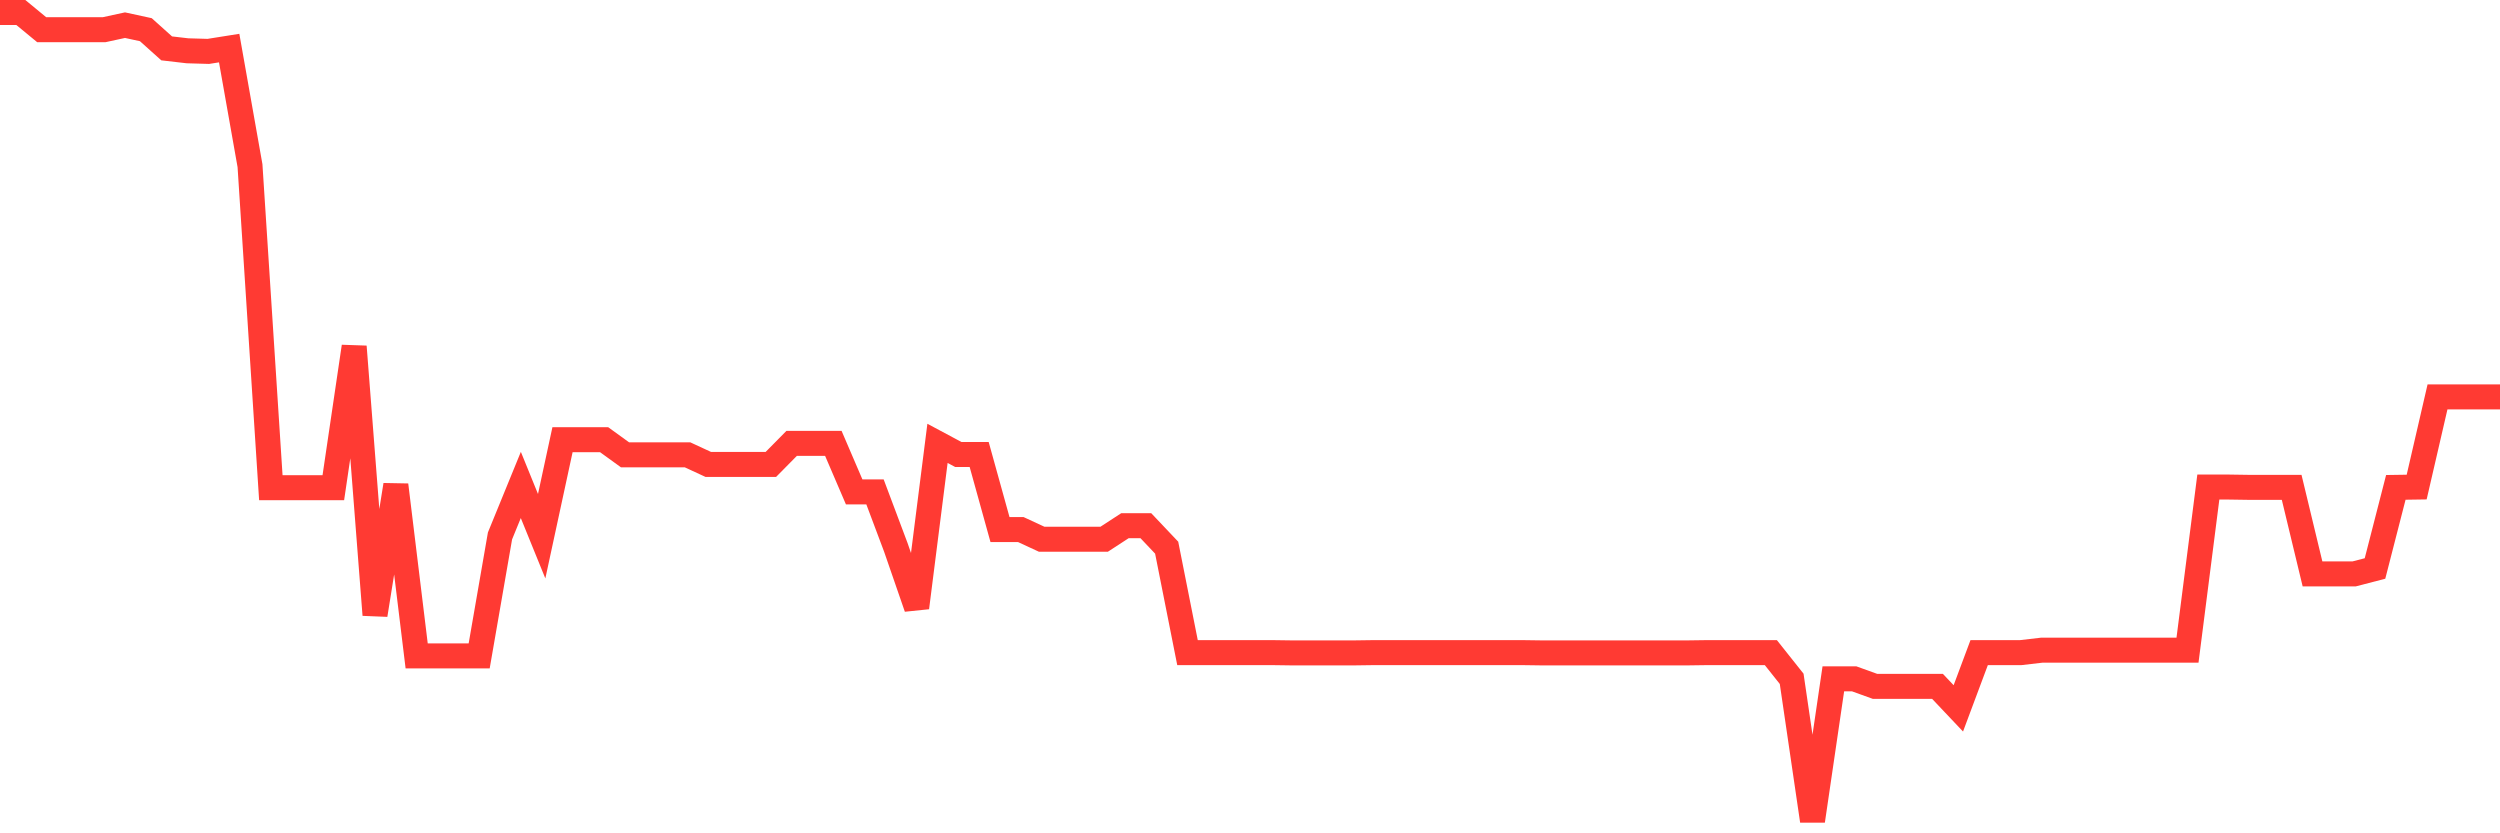 <svg
  xmlns="http://www.w3.org/2000/svg"
  xmlns:xlink="http://www.w3.org/1999/xlink"
  width="120"
  height="40"
  viewBox="0 0 120 40"
  preserveAspectRatio="none"
>
  <polyline
    points="0,0.6 1,0.6 2,1.425 3,1.425 4,1.425 5,1.425 6,1.208 7,1.425 8,2.322 9,2.438 10,2.467 11,2.308 12,7.952 13,23.408 14,23.408 15,23.408 16,23.408 17,16.635 18,29.515 19,23.278 20,31.484 21,31.484 22,31.484 23,31.484 24,25.724 25,23.278 26,25.738 27,21.107 28,21.107 29,21.107 30,21.831 31,21.831 32,21.831 33,21.831 34,22.294 35,22.294 36,22.294 37,22.294 38,21.281 39,21.281 40,21.281 41,23.611 42,23.611 43,26.274 44,29.168 45,21.281 46,21.816 47,21.816 48,25.42 49,25.42 50,25.883 51,25.883 52,25.883 53,25.883 54,25.232 55,25.232 56,26.288 57,31.325 58,31.325 59,31.325 60,31.325 61,31.325 62,31.339 63,31.339 64,31.339 65,31.339 66,31.325 67,31.325 68,31.325 69,31.325 70,31.325 71,31.325 72,31.325 73,31.325 74,31.339 75,31.339 76,31.339 77,31.339 78,31.339 79,31.339 80,31.339 81,31.339 82,31.325 83,31.325 84,31.325 85,31.325 86,32.584 87,39.4 88,32.584 89,32.584 90,32.945 91,32.945 92,32.945 93,32.945 94,34.002 95,31.325 96,31.325 97,31.325 98,31.209 99,31.209 100,31.209 101,31.209 102,31.209 103,31.209 104,31.209 105,31.209 106,23.379 107,23.379 108,23.394 109,23.394 110,23.394 111,27.547 112,27.547 113,27.547 114,27.287 115,23.394 116,23.379 117,19.052 118,19.052 119,19.052 120,19.052"
    fill="none"
    stroke="#ff3a33"
    stroke-width="1.2"
  >
  </polyline>
</svg>